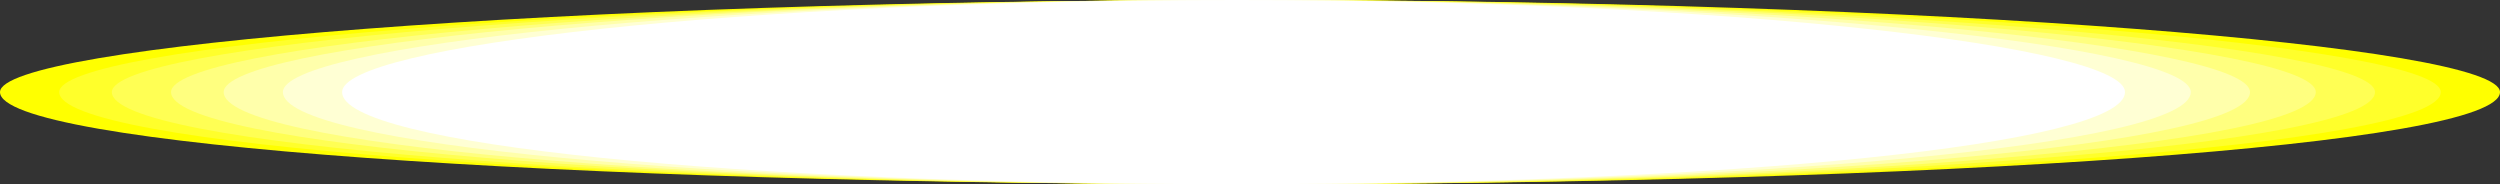 <svg xmlns="http://www.w3.org/2000/svg" width="380" height="28" version="1.2"><rect width="100%" height="100%" fill="#333333" stroke="none"/><g fill="none" fill-rule="evenodd" stroke-linecap="square" stroke-linejoin="bevel" font-family="'Sans Serif'" font-size="12.5" font-weight="400"><path fill="#ff0" d="M0 14C0 7 85 0 190 0s190 7 190 14c0 8-85 14-190 14S0 22 0 14"/><path fill="#ffff2b" d="M9 14c0 8 81 14 181 14s181-6 181-14c0-7-81-14-181-14S9 7 9 14"/><path fill="#ffff54" d="M17 14c0 8 77 14 172 14s172-6 172-14c0-7-77-14-172-14S17 7 17 14"/><path fill="#ffff7f" d="M26 14c0 8 73 14 163 14s163-6 163-14c0-7-73-14-163-14S26 7 26 14"/><path fill="#ffffab" d="M34 14c0 8 69 14 154 14 86 0 154-6 154-14 0-7-68-14-154-14C103 0 34 7 34 14"/><path fill="#ffffd4" d="M43 14c0 8 65 14 145 14s145-6 145-14c0-7-65-14-145-14S43 7 43 14"/><path fill="#fff" d="M52 14c0-7 60-14 136-14 75 0 135 7 135 14 0 8-60 14-135 14-76 0-136-6-136-14"/></g></svg>
